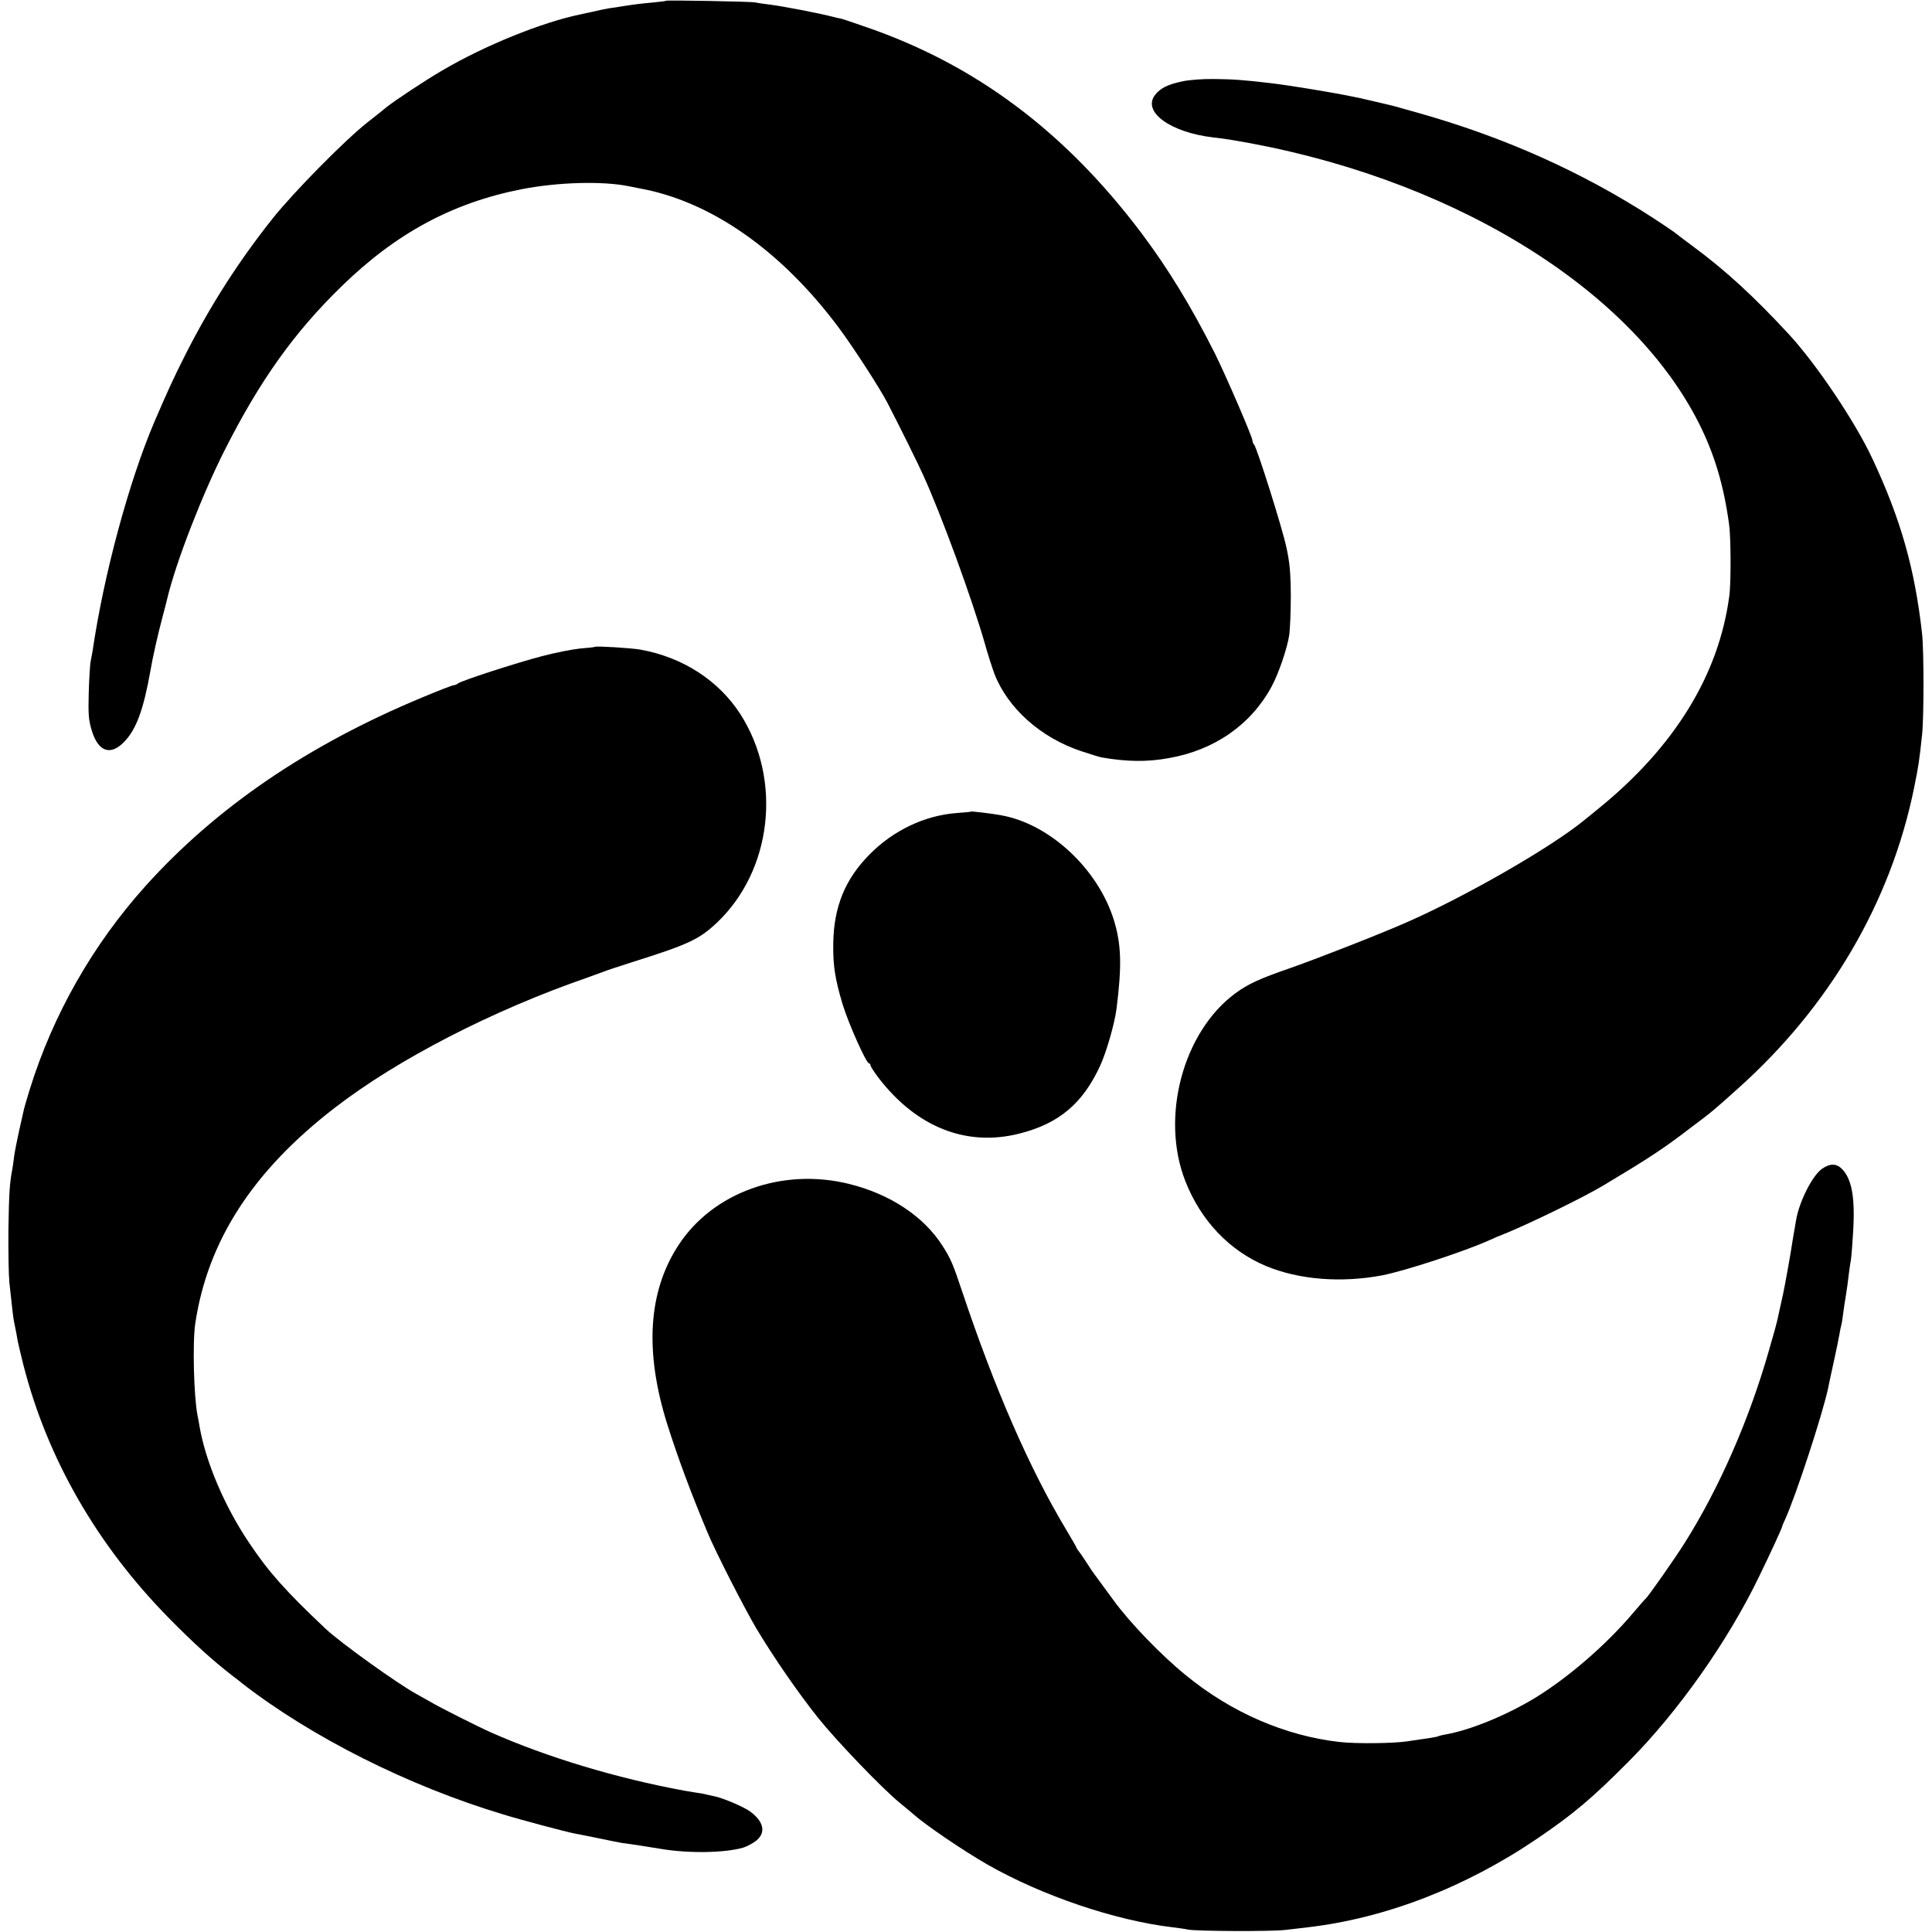 <?xml version="1.0" standalone="no"?>
<!DOCTYPE svg PUBLIC "-//W3C//DTD SVG 20010904//EN"
 "http://www.w3.org/TR/2001/REC-SVG-20010904/DTD/svg10.dtd">
<svg version="1.0" xmlns="http://www.w3.org/2000/svg"
 width="1032pt" height="1032pt" viewBox="0 0 1032 1032"
 preserveAspectRatio="xMidYMid meet">
<g transform="translate(0,1032) scale(0.1,-0.1)"
fill="#000000" stroke="none">
<path d="M3558 10316 c-1 -2 -36 -6 -77 -10 -40 -3 -103 -11 -140 -17 -36 -6
-75 -12 -86 -13 -19 -3 -42 -8 -105 -22 -14 -3 -36 -8 -50 -11 -205 -42 -513
-167 -737 -299 -93 -54 -257 -163 -299 -197 -10 -9 -57 -46 -104 -83 -121 -96
-389 -368 -502 -509 -182 -229 -333 -464 -467 -728 -66 -131 -93 -190 -167
-362 -136 -319 -270 -817 -329 -1220 -4 -22 -9 -51 -12 -65 -2 -14 -7 -86 -9
-160 -3 -115 -1 -145 16 -202 35 -114 100 -137 174 -60 64 66 103 172 140 382
11 66 40 194 63 280 14 52 26 100 27 105 46 192 186 553 306 790 189 374 372
630 625 876 290 283 593 446 960 518 193 38 433 45 575 16 14 -3 39 -8 55 -11
380 -68 757 -331 1065 -744 79 -106 222 -327 262 -405 63 -122 162 -322 188
-380 98 -214 262 -663 331 -904 16 -58 40 -131 51 -161 72 -184 247 -340 462
-412 49 -16 99 -32 111 -34 134 -23 240 -25 356 -4 244 42 439 177 550 380 38
69 86 209 96 281 4 30 8 124 8 209 -1 123 -6 177 -24 258 -23 107 -157 530
-172 547 -5 5 -9 15 -9 22 0 19 -144 352 -202 468 -126 250 -251 454 -391 640
-409 543 -887 900 -1472 1101 -71 25 -132 45 -135 45 -3 0 -23 4 -44 10 -64
17 -266 56 -331 64 -32 4 -68 9 -80 12 -22 5 -471 13 -477 9z"/>
<path d="M6314 9885 c-76 -16 -116 -36 -144 -72 -70 -90 81 -200 310 -227 30
-3 71 -9 90 -12 1153 -188 2131 -778 2503 -1511 84 -166 134 -332 163 -543 10
-68 11 -317 1 -385 -56 -420 -292 -804 -697 -1133 -36 -29 -72 -59 -80 -65
-175 -143 -621 -400 -940 -541 -130 -58 -479 -195 -625 -246 -168 -58 -228
-86 -295 -135 -281 -206 -403 -663 -268 -1005 83 -211 235 -370 429 -452 177
-74 404 -92 624 -50 122 24 442 129 570 187 16 8 59 26 95 40 139 58 410 190
515 253 242 145 319 195 466 308 115 86 123 93 253 210 490 438 816 996 940
1604 25 123 28 146 43 285 10 91 10 450 0 540 -39 348 -114 612 -265 934 -91
196 -300 507 -447 666 -185 200 -337 340 -509 467 -50 37 -96 72 -103 78 -7 5
-56 39 -110 74 -383 248 -800 435 -1268 566 -60 17 -117 33 -125 35 -8 2 -46
11 -85 20 -38 9 -79 18 -90 21 -11 2 -31 6 -45 9 -101 21 -319 57 -425 70
-150 18 -210 22 -310 23 -60 1 -138 -5 -171 -13z"/>
<path d="M3178 6865 c-2 -2 -37 -6 -78 -9 -41 -4 -133 -22 -205 -41 -138 -36
-434 -132 -449 -146 -6 -5 -16 -9 -22 -9 -7 0 -84 -30 -170 -66 -611 -254
-1100 -588 -1477 -1007 -282 -314 -494 -687 -618 -1086 -16 -52 -31 -103 -33
-115 -3 -12 -14 -62 -25 -111 -11 -50 -23 -111 -26 -135 -3 -25 -7 -56 -10
-70 -13 -68 -17 -121 -20 -315 -1 -115 1 -244 5 -285 16 -147 20 -185 25 -210
12 -57 15 -76 20 -105 3 -16 17 -73 30 -126 128 -501 394 -963 778 -1353 133
-135 228 -221 337 -306 25 -19 50 -38 55 -43 369 -286 885 -546 1390 -698 100
-31 338 -94 385 -103 14 -2 70 -14 126 -25 55 -12 114 -23 130 -26 36 -4 170
-25 204 -31 148 -25 343 -22 441 7 21 7 53 24 70 38 51 43 39 100 -33 154 -35
26 -153 76 -197 83 -14 3 -33 7 -41 9 -8 3 -33 7 -55 10 -22 4 -49 8 -60 10
-360 66 -734 179 -1030 310 -76 34 -279 136 -325 164 -19 11 -53 30 -75 42
-101 55 -409 276 -486 349 -215 203 -304 303 -409 460 -130 193 -231 430 -264
620 -3 19 -8 46 -11 60 -20 103 -27 391 -12 490 66 442 308 816 747 1154 336
259 841 519 1350 695 36 13 74 27 85 31 11 5 79 27 150 50 302 95 359 122 452
209 297 279 353 764 128 1116 -116 180 -307 304 -534 345 -52 9 -237 20 -243
15z"/>
<path d="M5187 5985 c-1 -2 -36 -5 -78 -8 -170 -13 -338 -93 -464 -221 -130
-131 -191 -279 -194 -474 -2 -118 9 -190 50 -327 32 -104 126 -315 141 -315 4
0 8 -5 8 -11 0 -6 20 -36 44 -68 203 -263 469 -368 752 -296 210 53 337 160
430 361 34 73 78 227 88 305 29 231 26 343 -14 474 -85 274 -343 514 -602 560
-46 9 -158 22 -161 20z"/>
<path d="M9733 4077 c-52 -36 -122 -175 -139 -274 -2 -15 -7 -39 -9 -53 -3
-14 -7 -43 -11 -65 -6 -45 -41 -239 -48 -270 -2 -11 -12 -54 -21 -95 -8 -41
-20 -88 -25 -105 -5 -16 -18 -64 -30 -105 -105 -370 -266 -738 -450 -1030 -52
-83 -197 -290 -210 -300 -4 -3 -33 -36 -66 -75 -143 -170 -350 -349 -530 -458
-155 -93 -343 -169 -473 -192 -19 -3 -37 -8 -40 -10 -4 -2 -27 -6 -51 -10 -25
-3 -74 -11 -109 -16 -75 -12 -279 -14 -366 -4 -290 33 -577 157 -820 356 -131
106 -300 281 -387 401 -75 102 -98 134 -105 143 -5 6 -23 33 -40 60 -18 28
-37 55 -43 62 -5 7 -10 14 -10 16 0 3 -25 46 -56 98 -194 323 -380 749 -554
1269 -49 147 -62 178 -106 246 -100 157 -280 276 -499 330 -356 88 -726 -45
-910 -326 -163 -248 -183 -568 -61 -957 56 -177 127 -369 217 -583 42 -101
197 -404 260 -510 93 -155 220 -339 328 -475 101 -126 343 -378 437 -455 31
-25 63 -52 72 -60 65 -58 266 -195 397 -270 291 -166 683 -299 990 -335 32 -4
68 -9 80 -12 38 -9 450 -11 520 -2 39 4 92 11 120 14 414 48 842 213 1225 473
196 133 295 217 488 411 265 266 533 646 699 991 60 123 123 260 123 267 0 3
7 19 15 36 58 127 199 558 230 701 2 12 15 73 29 136 14 63 28 131 31 150 3
19 8 42 10 50 3 8 7 35 10 60 3 25 10 70 15 100 5 30 12 79 15 109 4 30 8 63
11 74 2 11 7 63 10 116 16 209 0 315 -54 374 -31 33 -65 34 -109 4z"/>
</g>
</svg>
